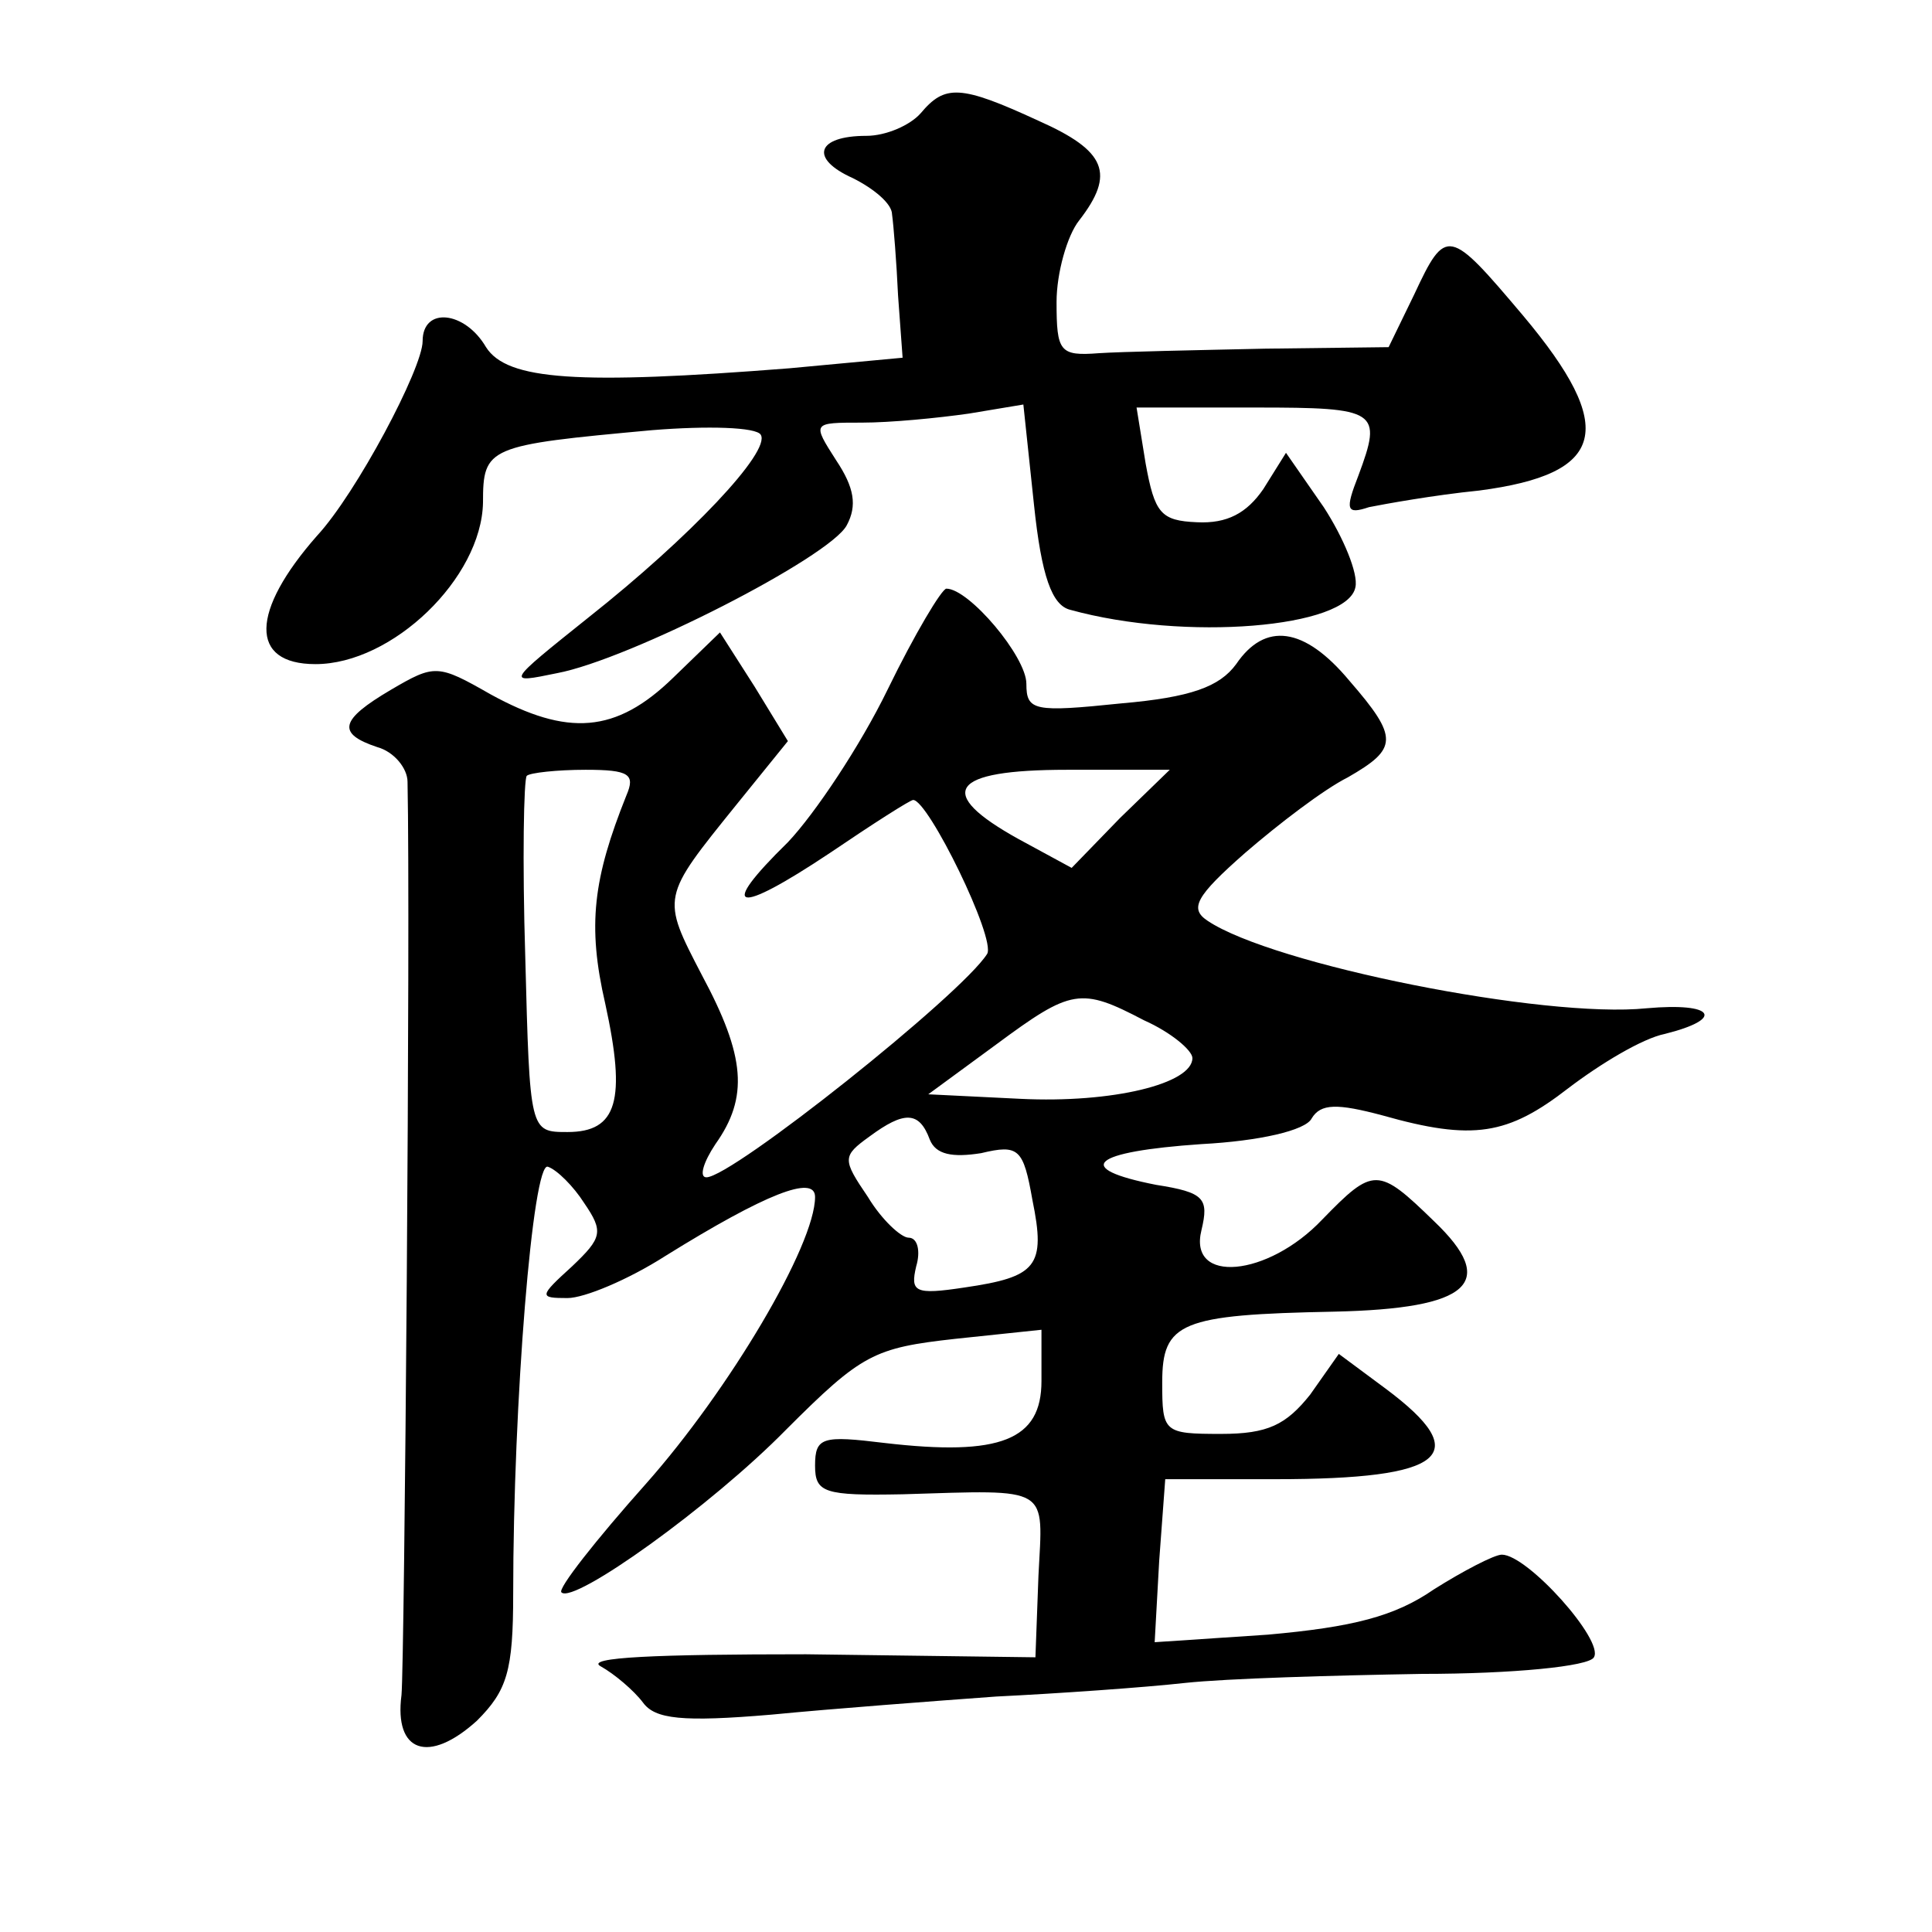 <?xml version="1.0" standalone="no"?>
<!DOCTYPE svg PUBLIC "-//W3C//DTD SVG 20010904//EN"
 "http://www.w3.org/TR/2001/REC-SVG-20010904/DTD/svg10.dtd">
<svg version="1.0" xmlns="http://www.w3.org/2000/svg"
 width="128pt" height="128pt" viewBox="0 0 128 128"
 preserveAspectRatio="xMidYMid meet">
<g transform="translate(0,128) scale(0.1,-0.1)"
fill="#0" stroke="none">
<path d="M610 1205 c-7 -8 -23 -15 -36 -15 -33 0 -38 -15 -9 -28 14 -7 26 -17 26
-24 1 -7 3 -32 4 -54 l3 -41 -75 -7 c-140 -11 -187 -8 -201 14 -14 24 -42 27 -42
4 0 -18 -44 -101 -70 -129 -44 -50 -45 -85 -1 -85 51 0 110 57 111 107 0 37 3 38
112 48 37 3 69 2 72 -3 7 -11 -47 -68 -114 -121 -55 -44 -55 -44 -21 -37 48 9 181
77 192 98 7 13 5 25 -7 43 -16 25 -16 25 17 25 19 0 50 3 71 6 l36 6 7 -66 c5 -48
12 -67 24 -70 76 -21 184 -12 189 15 2 9 -8 33 -21 53 l-25 36 -15 -24 c-11 -16
-24 -23 -44 -22 -24 1 -28 6 -34 39 l-6 37 79 0 c81 0 84 -2 68 -45 -9 -23 -8 -26
7 -21 10 2 43 8 73 11 84 11 92 41 29 116 -49 58 -51 59 -72 14 l-17 -35 -82 -1
c-46 -1 -95 -2 -110 -3 -26 -2 -28 1 -28 34 0 19 7 44 15 54 24 31 18 46 -27 66
-52 24 -62 24 -78 5z M588 823 c-18 -37 -48 -82 -66 -101 -47 -46 -35 -49 28 -7
28 19 53 35 55 35 10 0 55 -92 49 -102 -17 -27 -169 -148 -186 -148 -5 0 -2 10
6 22 22 31 20 58 -9 112 -27 52 -27 51 23 113 l34 42 -22 36 -23 36 -31 -30 c-38
-37 -70 -39 -121 -11 -35 20 -37 20 -66 3 -34 -20 -36 -29 -9 -38 11 -3 20 -14
20 -23 2 -95 -2 -584 -4 -605 -5 -38 18 -46 50 -17 20 20 24 33 24 84 0 127 13
287 23 283 6 -2 17 -13 24 -24 13 -19 12 -23 -8 -42 -22 -20 -22 -21 -3 -21 11
0 40 12 65 28 66 41 99 54 99 39 0 -32 -57 -128 -112 -190 -33 -37 -59 -70 -56
-72 8 -8 99 57 149 108 50 50 58 54 112 60 l57 6 0 -34 c0 -39 -27 -50 -104 -41
-41 5 -46 4 -46 -15 0 -18 6 -20 58 -19 99 3 93 6 90 -54 l-2 -54 -152 2 c-99 0
-147 -2 -136 -8 9 -5 22 -16 28 -24 8 -11 26 -13 85 -8 41 4 108 9 149 12 41 2
98 6 125 9 28 3 98 5 157 6 60 0 111 5 114 11 7 11 -44 68 -61 68 -5 0 -26 -11
-45 -23 -26 -18 -54 -25 -110 -30 l-75 -5 3 54 4 54 73 0 c113 0 132 16 73 60 l-31
23 -19 -27 c-16 -20 -28 -26 -59 -26 -38 0 -39 1 -39 34 0 40 12 45 114 47 90 2
109 19 66 60 -37 36 -40 36 -74 1 -36 -38 -89 -43 -80 -7 5 21 2 25 -30 30 -56
11 -43 22 30 27 38 2 69 9 73 17 6 10 17 10 47 2 60 -17 83 -13 123 18 21 16 49
33 64 36 40 10 33 21 -12 17 -68 -7 -248 29 -291 58 -12 8 -8 16 25 45 22 19 52
42 68 50 33 19 34 26 1 64 -30 36 -56 39 -75 11 -11 -15 -30 -22 -76 -26 -58 -6
-63 -5 -63 13 0 18 -38 63 -53 63 -3 0 -21 -30 -39 -67z m-173 -70 c-22 -55 -26
-86 -14 -138 14 -64 8 -85 -25 -85 -25 0 -25 0 -28 116 -2 64 -1 118 1 120 2 2
20 4 39 4 29 0 33 -3 27 -17z m327 -15 l-32 -33 -35 19 c-56 31 -46 46 32 46 l68
0 -33 -32z m16 -134 c18 -8 32 -20 32 -25 0 -17 -53 -30 -114 -27 l-61 3 45 33
c50 37 56 38 98 16z m-142 -79 c4 -10 15 -12 34 -9 25 6 28 3 34 -31 9 -44 3 -51
-45 -58 -33 -5 -36 -3 -32 14 3 10 1 19 -5 19 -5 0 -18 12 -27 27 -17 25 -17 27
1 40 23 17 33 17 40 -2z"/>
</g>
</svg>
